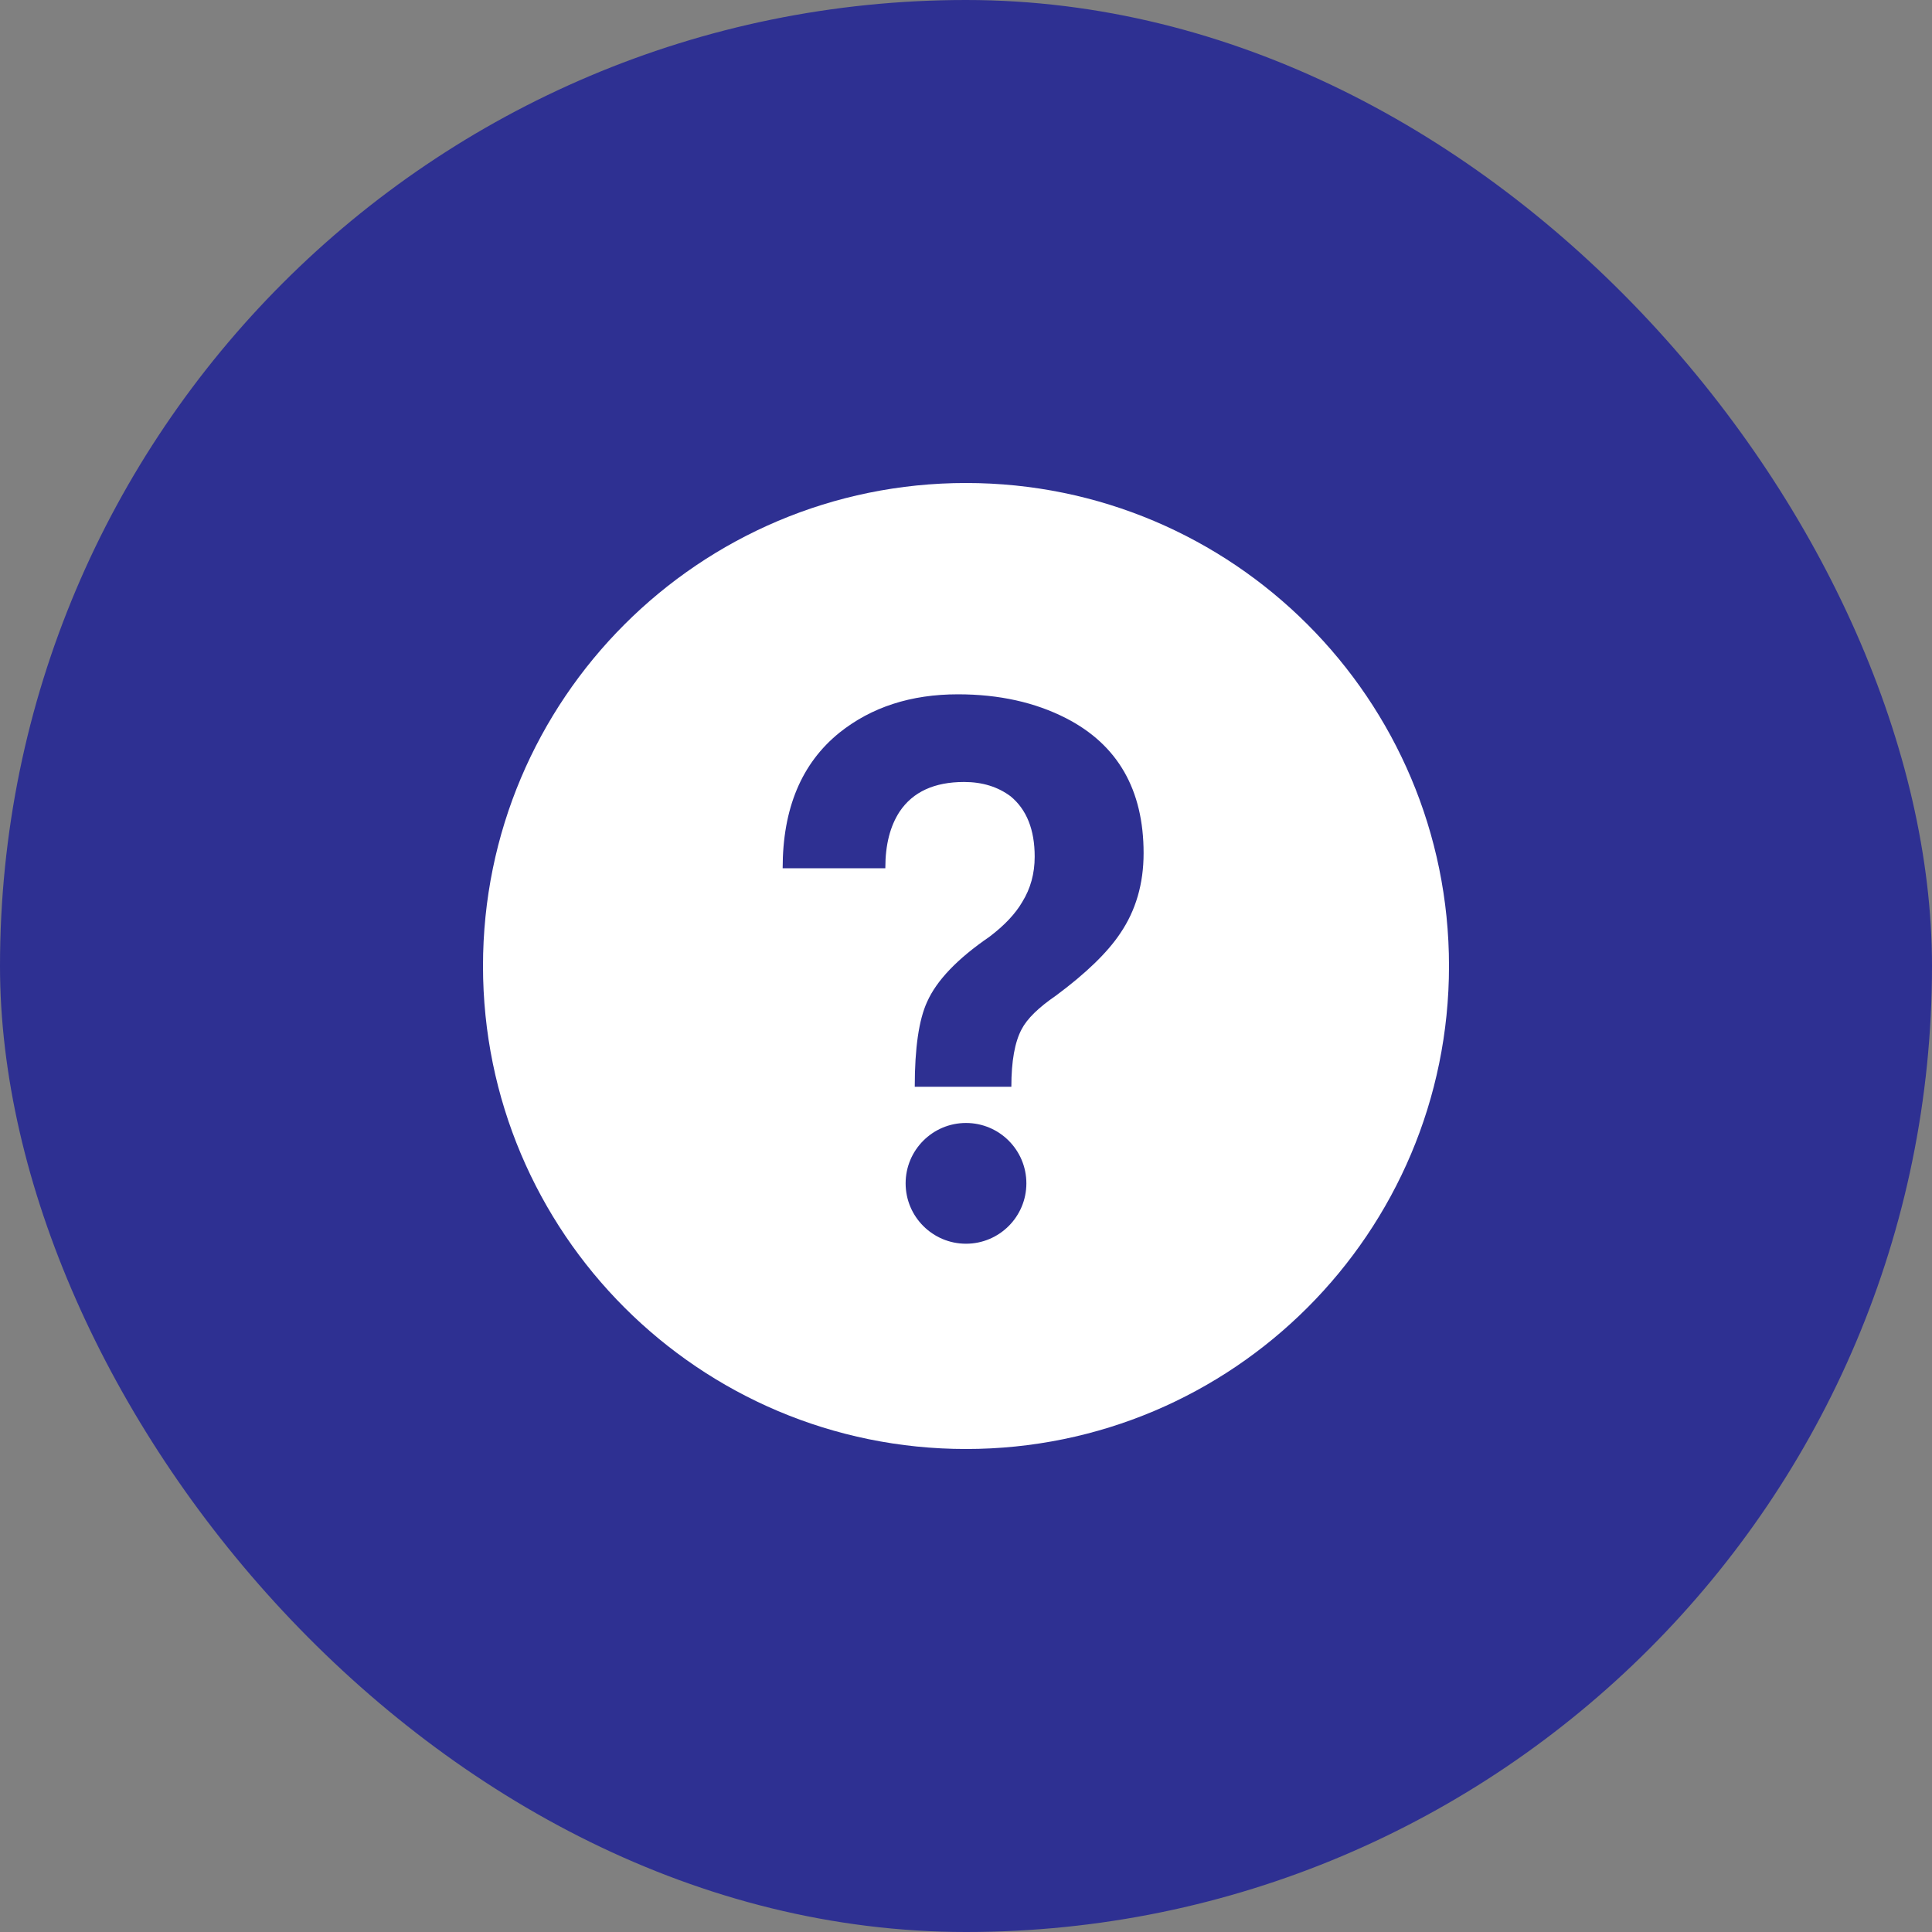 <svg width="40" height="40" viewBox="0 0 40 40" fill="none" xmlns="http://www.w3.org/2000/svg">
<rect x="0" y="0" width="40" height="40" fill="#808080" stroke="none"/>
<rect width="40" height="40" rx="20" fill="#2E3092"/>
<path fill-rule="evenodd" clip-rule="evenodd" d="M20 10C25.523 10 30 14.477 30 20C30 25.523 25.523 30 20 30C14.477 30 10 25.523 10 20C10 14.477 14.477 10 20 10ZM20 23.25C19.31 23.25 18.75 23.81 18.75 24.5C18.75 25.19 19.31 25.75 20 25.75C20.69 25.75 21.25 25.19 21.25 24.5C21.25 23.81 20.69 23.25 20 23.25M19.833 14.375C18.86 14.375 18.042 14.64 17.38 15.169C16.595 15.803 16.204 16.738 16.204 17.977H18.33V17.963C18.33 17.49 18.429 17.102 18.628 16.8C18.902 16.394 19.346 16.19 19.961 16.19C20.339 16.19 20.661 16.29 20.925 16.488C21.256 16.762 21.422 17.178 21.422 17.736C21.422 18.086 21.336 18.397 21.166 18.672C21.024 18.917 20.798 19.158 20.485 19.395C19.824 19.848 19.393 20.297 19.195 20.742C19.025 21.111 18.939 21.697 18.939 22.5H20.939C20.939 21.971 21.01 21.574 21.152 21.309C21.265 21.091 21.502 20.86 21.861 20.614C22.485 20.151 22.929 19.721 23.194 19.323C23.515 18.851 23.677 18.298 23.677 17.664C23.677 16.351 23.142 15.42 22.074 14.871C21.431 14.541 20.684 14.375 19.833 14.375" fill="white"/>
</svg>
